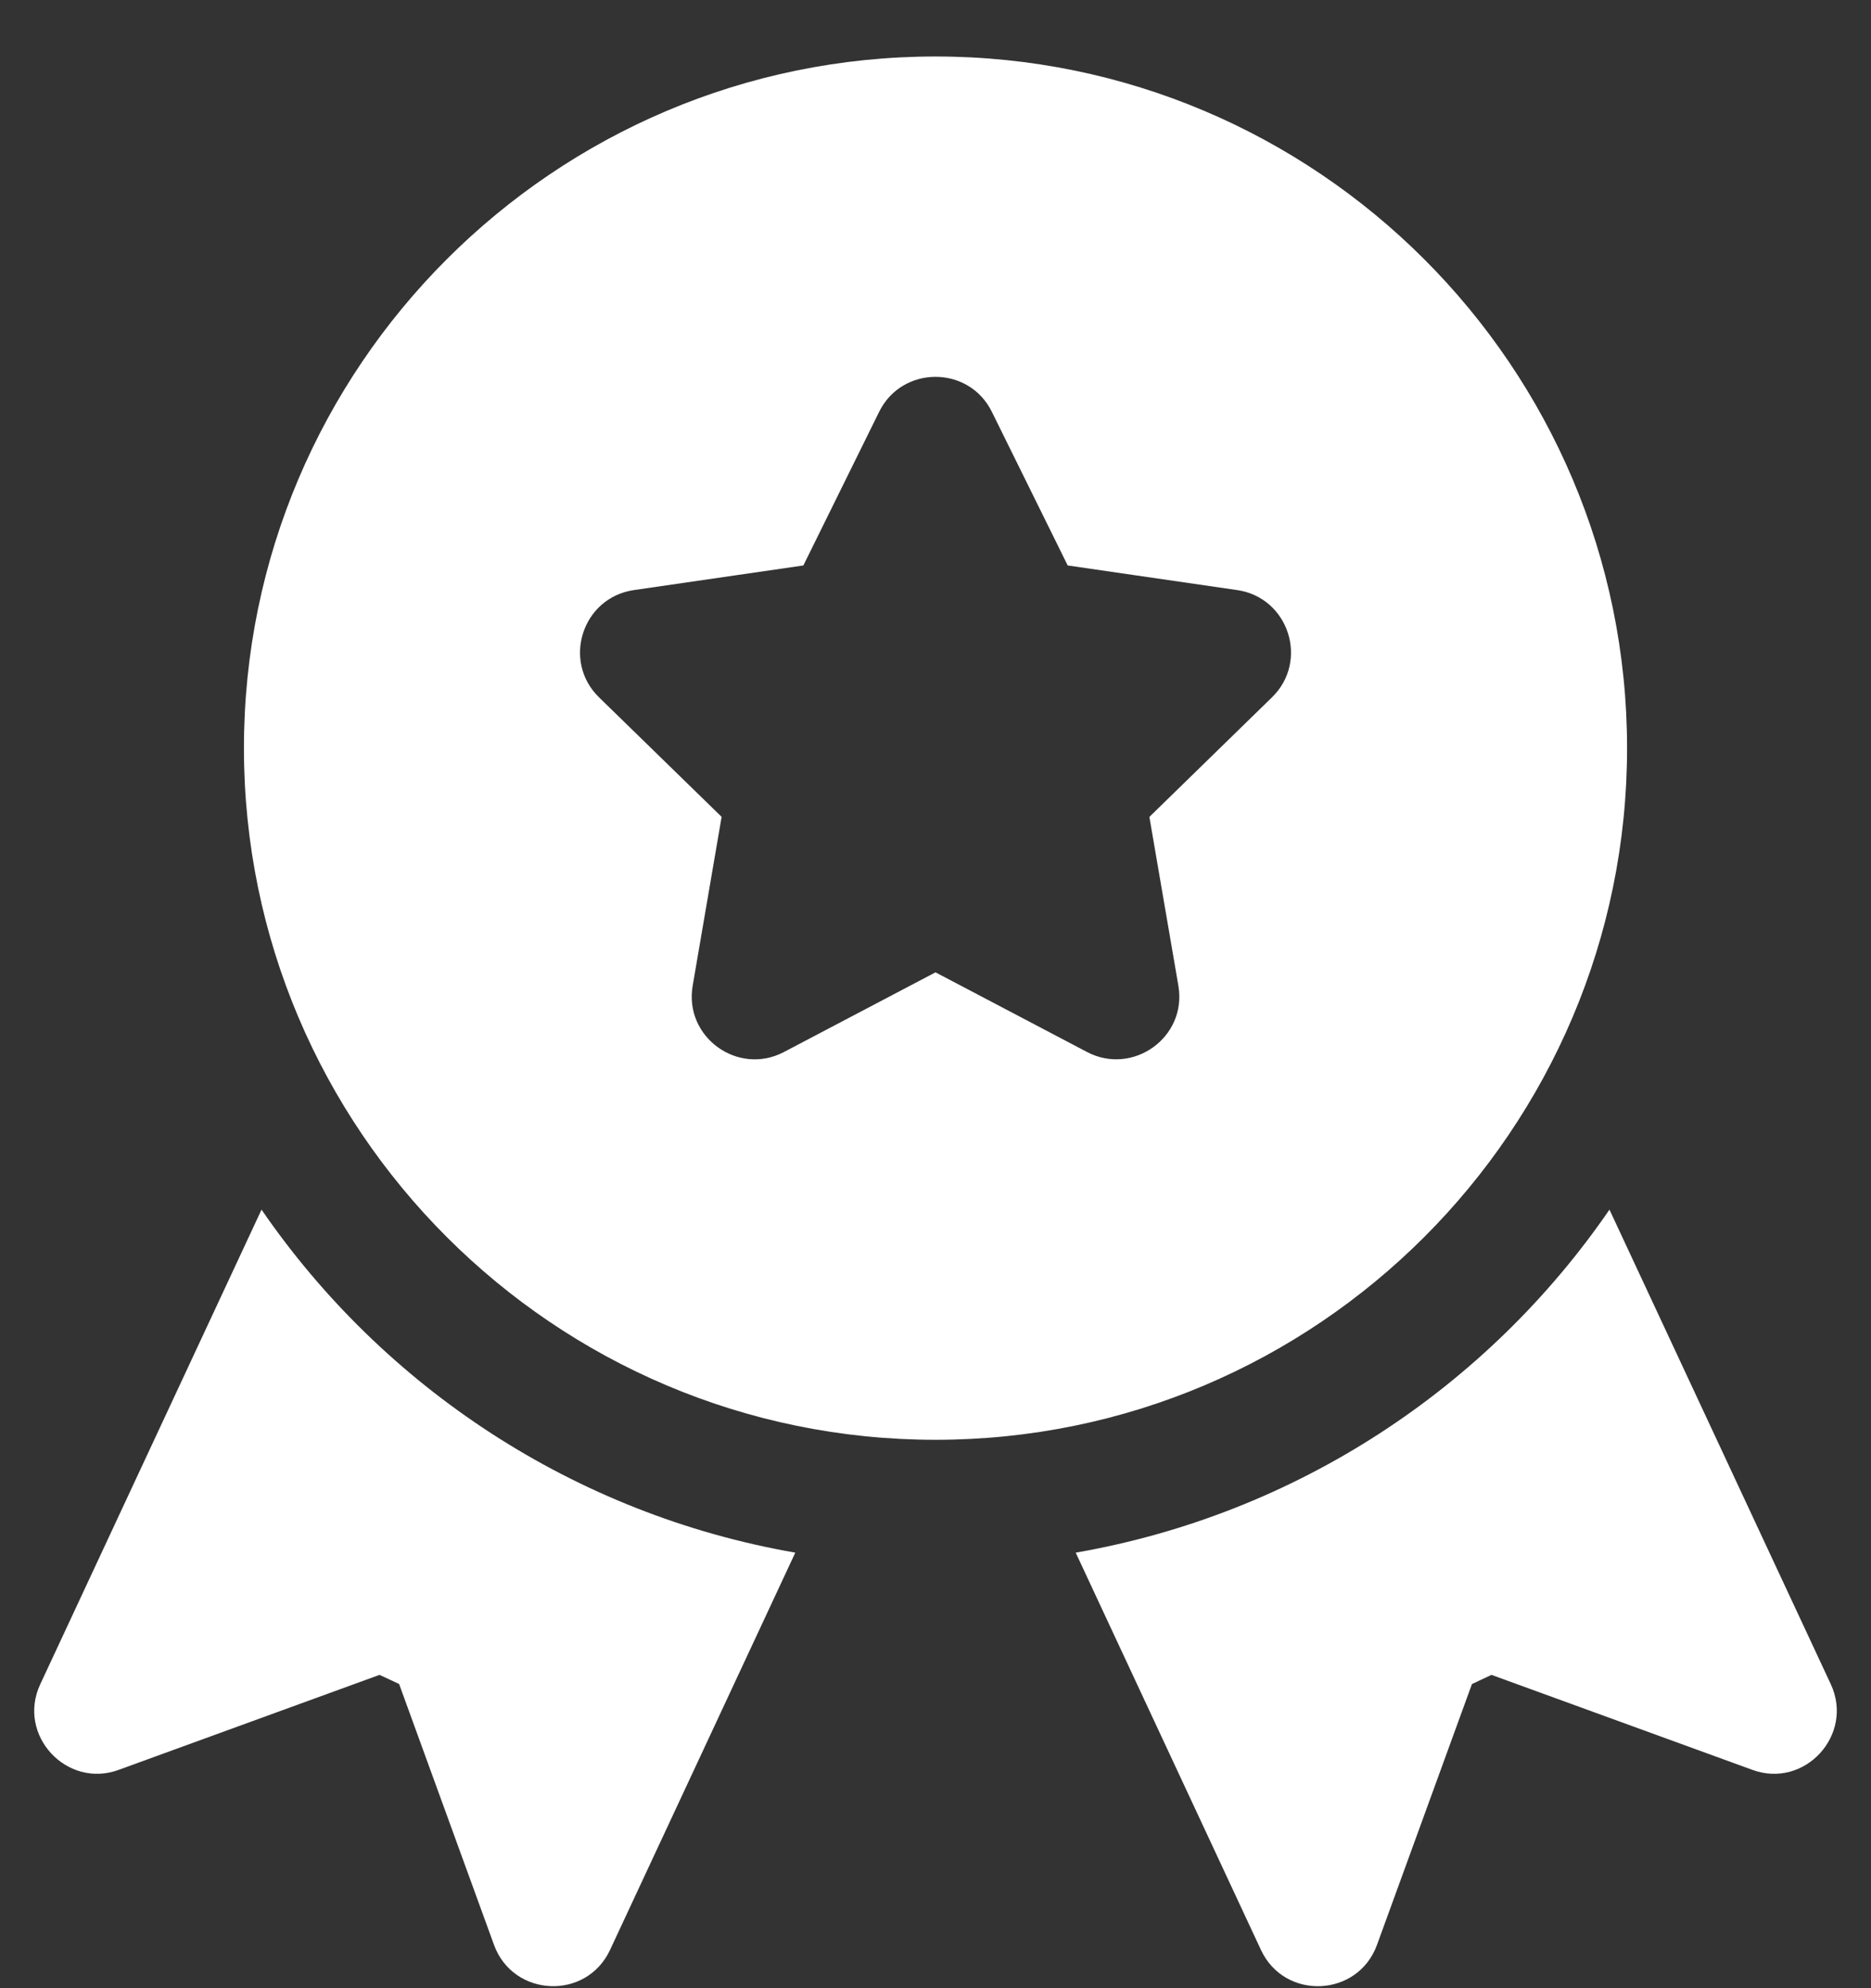 <svg width="32" height="34" viewBox="0 0 32 34" fill="none" xmlns="http://www.w3.org/2000/svg">
<rect x="0" y="0" width="32" height="34" fill="#333333" stroke="none"/>
<path d="M31.312 28.801L27.527 20.686C25.438 23.728 22.175 25.895 18.398 26.552L21.566 33.345C21.971 34.215 23.225 34.157 23.551 33.259L25.175 28.799L25.509 28.642L29.97 30.266C30.865 30.595 31.716 29.667 31.312 28.801ZM16 0.966C9.478 0.966 4.172 6.272 4.172 12.794C4.172 19.316 9.478 24.622 16 24.622C22.522 24.622 27.828 19.316 27.828 12.794C27.828 6.272 22.522 0.966 16 0.966ZM21.755 11.925L19.658 13.97L20.154 16.857C20.305 17.739 19.376 18.401 18.593 17.991L16 16.628L13.407 17.991C12.62 18.404 11.696 17.734 11.847 16.857L12.342 13.969L10.245 11.925C9.608 11.303 9.961 10.219 10.841 10.091L13.74 9.67L15.036 7.043C15.429 6.245 16.572 6.245 16.964 7.043L18.261 9.67L21.16 10.091C22.039 10.219 22.393 11.303 21.755 11.925ZM4.473 20.686L0.689 28.801C0.282 29.671 1.141 30.594 2.031 30.266L6.491 28.642L6.826 28.798L8.449 33.259C8.775 34.155 10.028 34.216 10.434 33.345L13.602 26.552C9.825 25.895 6.563 23.728 4.473 20.686Z" fill="white"/>
</svg>
